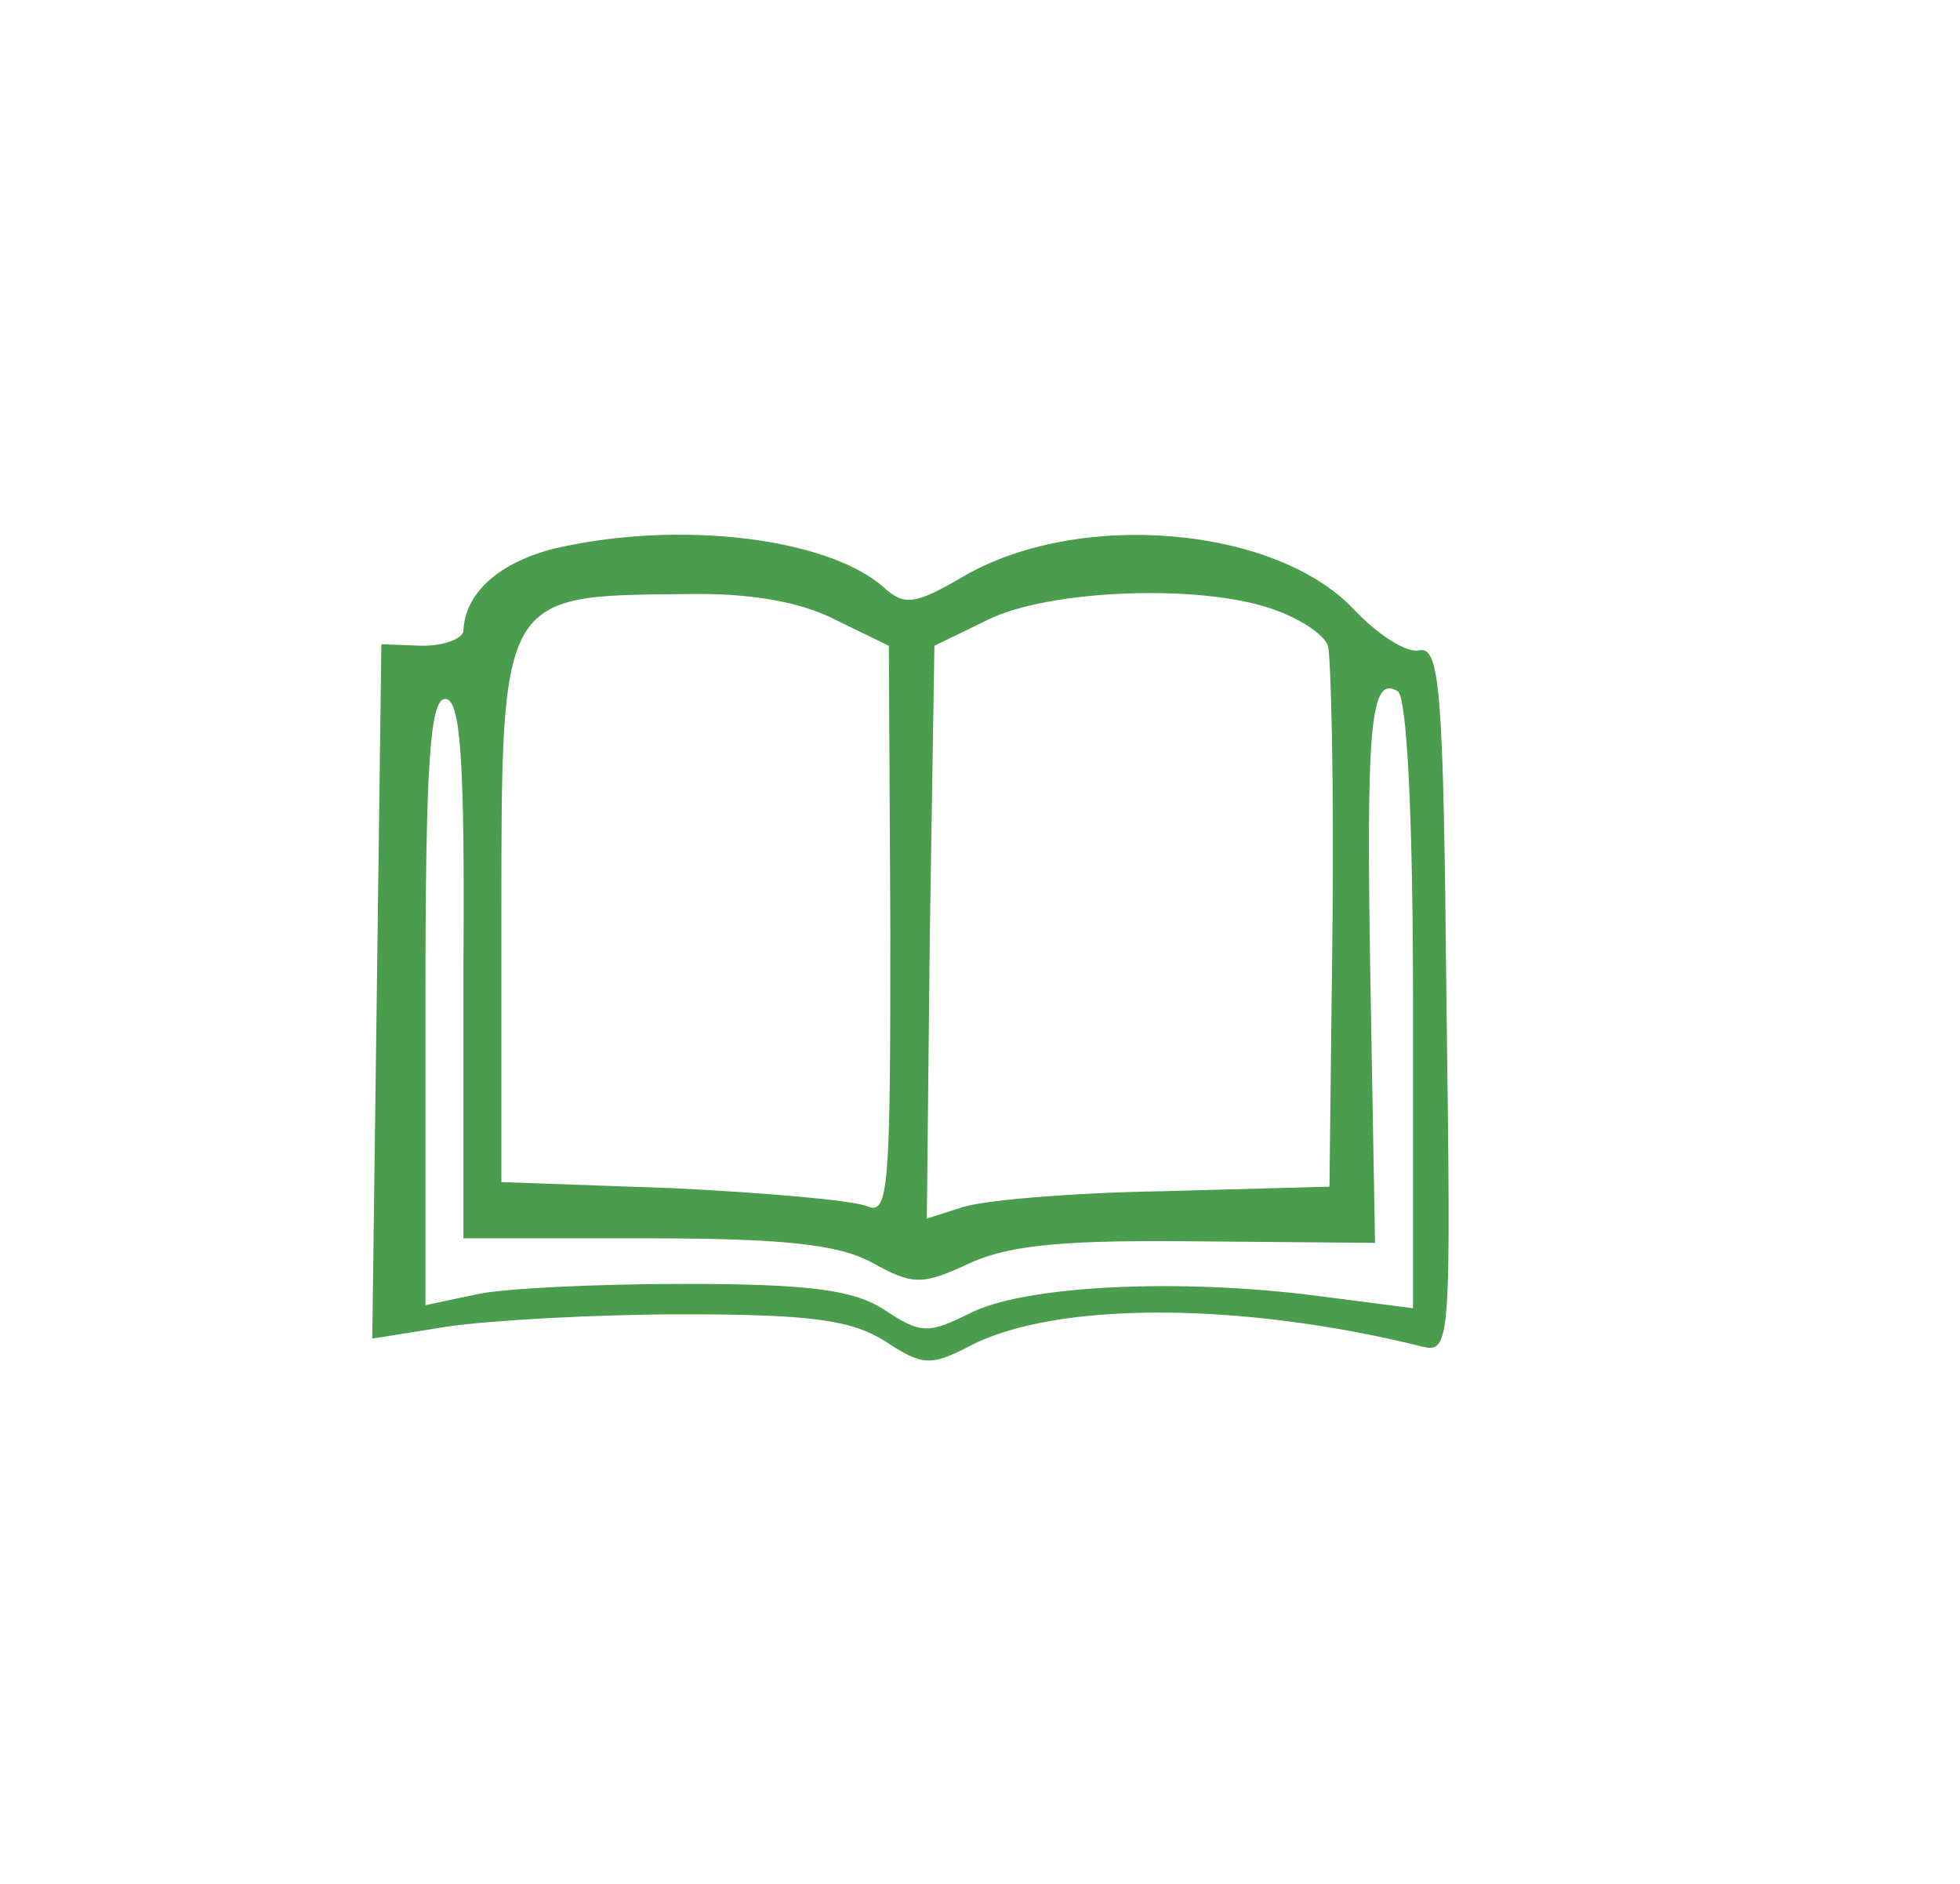 <?xml version="1.0" standalone="no"?>
<!DOCTYPE svg PUBLIC "-//W3C//DTD SVG 20010904//EN"
 "http://www.w3.org/TR/2001/REC-SVG-20010904/DTD/svg10.dtd">
<svg version="1.0" xmlns="http://www.w3.org/2000/svg"
 width="129pt" height="124pt" viewBox="0 0 129 124"
 preserveAspectRatio="xMidYMid meet">
<g transform="translate(0,124) scale(0.1,-0.1)"
fill="#4a9d4d" stroke="none">

<path d="M365 879 c-36 -9 -59 -29 -60 -54 0 -5 -12 -10 -27 -10 l-27 1 -3
-229 -3 -228 50 8 c28 4 97 8 155 8 85 0 111 -4 133 -18 24 -16 30 -16 55 -3
57 30 180 29 297 0 20 -5 20 -1 17 228 -2 202 -4 233 -18 230 -8 -2 -27 10
-43 27 -52 55 -182 66 -258 21 -31 -18 -38 -19 -52 -6 -37 32 -134 44 -216 25z
m185 -47 l35 -17 1 -188 c0 -167 -1 -187 -15 -181 -9 4 -67 9 -128 12 l-113 4
0 172 c0 215 -1 214 120 215 43 1 77 -5 100 -17z m288 7 c17 -6 33 -16 36 -24
2 -7 4 -90 3 -185 l-2 -171 -110 -3 c-60 -1 -120 -6 -133 -11 l-22 -7 2 188 3
189 35 17 c40 20 140 24 188 7z m92 -260 l0 -200 -62 8 c-92 12 -193 7 -229
-11 -28 -14 -33 -14 -57 2 -20 13 -49 17 -132 17 -58 0 -120 -3 -137 -7 l-33
-7 0 199 c0 157 3 200 13 200 10 0 13 -38 12 -177 l0 -178 120 0 c91 0 127 -4
149 -16 27 -15 33 -15 65 0 27 12 64 15 151 14 l115 -1 -3 170 c-3 172 0 204
18 193 6 -4 10 -83 10 -206z"/>
</g>
</svg>
